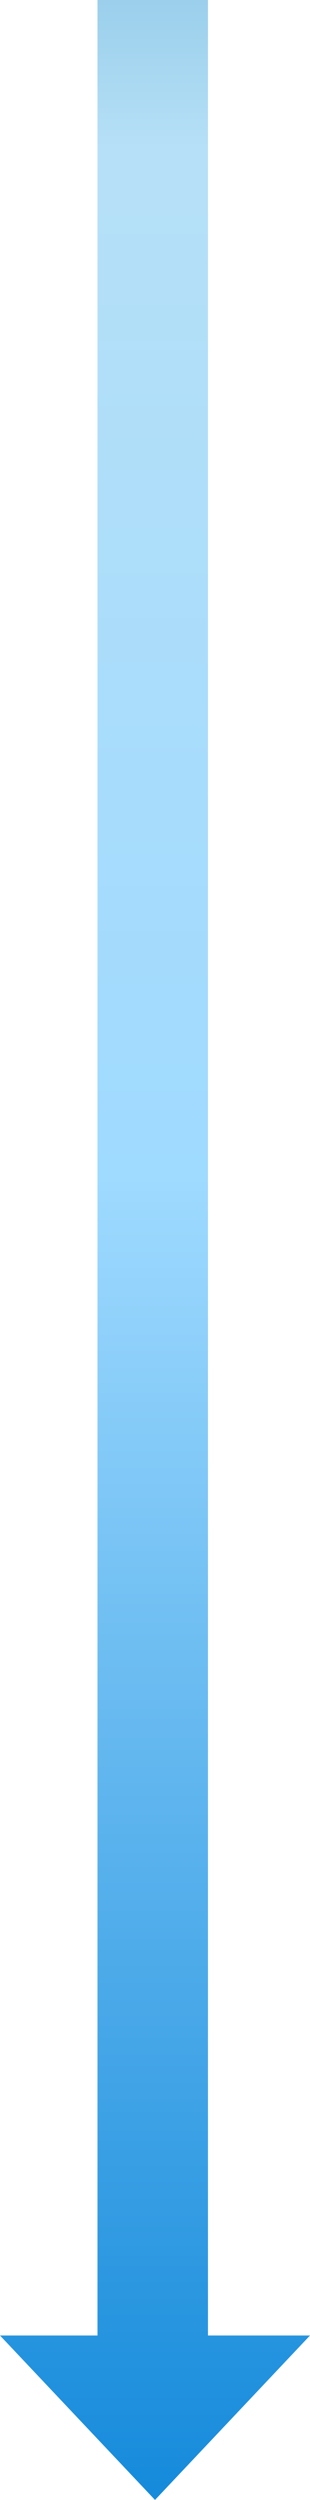 <svg xmlns="http://www.w3.org/2000/svg" xmlns:xlink="http://www.w3.org/1999/xlink" width="26.588" height="214.135" viewBox="0 0 26.588 214.135">
  <defs>
    <linearGradient id="linear-gradient" x1="0.5" x2="0.5" y2="1" gradientUnits="objectBoundingBox">
      <stop offset="0" stop-color="#87c3e3"/>
      <stop offset="0.094" stop-color="#b6e0f7"/>
      <stop offset="0.473" stop-color="#9fdaff"/>
      <stop offset="1" stop-color="#0a84d8"/>
    </linearGradient>
  </defs>
  <path id="Union_22" data-name="Union 22" d="M0,200.049H8.361V0h9.476V200.049h8.751L13.294,214.134Z" fill="url(#linear-gradient)"/>
</svg>
